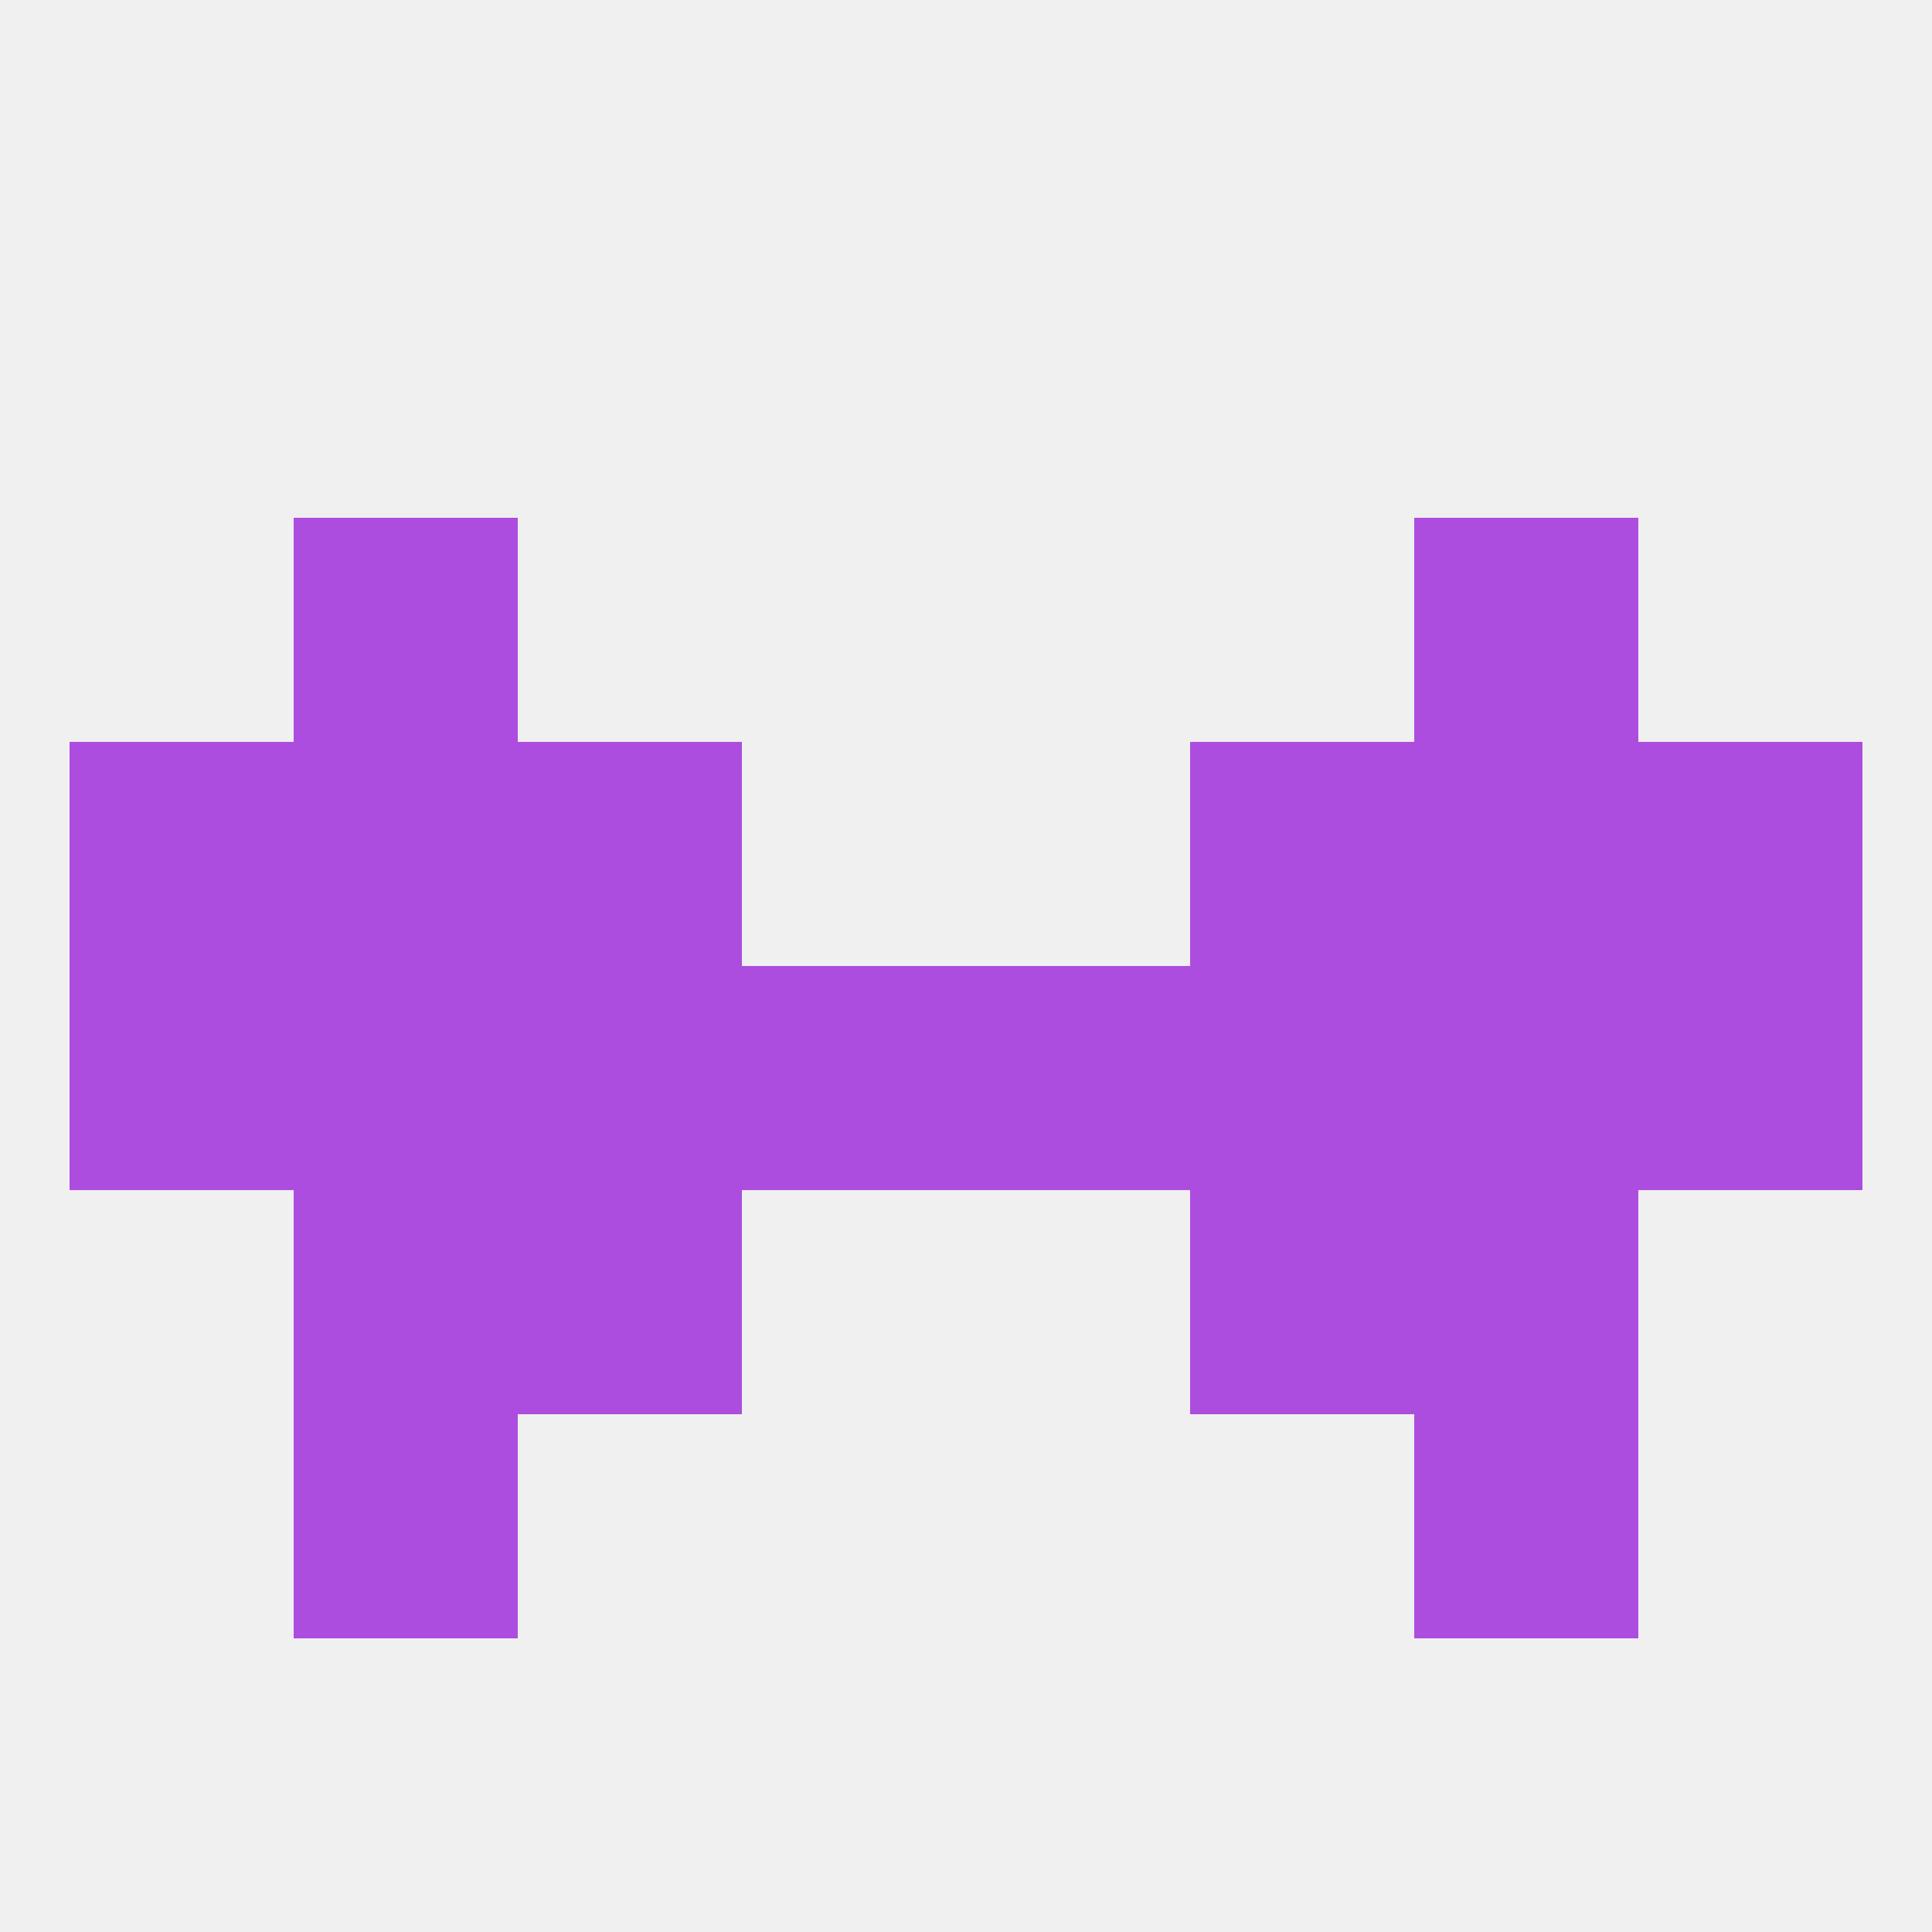 
<!--   <?xml version="1.0"?> -->
<svg version="1.1" baseprofile="full" xmlns="http://www.w3.org/2000/svg" xmlns:xlink="http://www.w3.org/1999/xlink" xmlns:ev="http://www.w3.org/2001/xml-events" width="250" height="250" viewBox="0 0 250 250" >
	<rect width="100%" height="100%" fill="rgba(240,240,240,255)"/>

	<rect x="38" y="183" width="29" height="29" fill="rgba(172,77,223,255)"/>
	<rect x="183" y="183" width="29" height="29" fill="rgba(172,77,223,255)"/>
	<rect x="183" y="96" width="29" height="29" fill="rgba(172,77,223,255)"/>
	<rect x="9" y="96" width="29" height="29" fill="rgba(172,77,223,255)"/>
	<rect x="212" y="96" width="29" height="29" fill="rgba(172,77,223,255)"/>
	<rect x="67" y="96" width="29" height="29" fill="rgba(172,77,223,255)"/>
	<rect x="154" y="96" width="29" height="29" fill="rgba(172,77,223,255)"/>
	<rect x="38" y="96" width="29" height="29" fill="rgba(172,77,223,255)"/>
	<rect x="38" y="67" width="29" height="29" fill="rgba(172,77,223,255)"/>
	<rect x="183" y="67" width="29" height="29" fill="rgba(172,77,223,255)"/>
	<rect x="9" y="125" width="29" height="29" fill="rgba(172,77,223,255)"/>
	<rect x="212" y="125" width="29" height="29" fill="rgba(172,77,223,255)"/>
	<rect x="154" y="125" width="29" height="29" fill="rgba(172,77,223,255)"/>
	<rect x="125" y="125" width="29" height="29" fill="rgba(172,77,223,255)"/>
	<rect x="38" y="125" width="29" height="29" fill="rgba(172,77,223,255)"/>
	<rect x="183" y="125" width="29" height="29" fill="rgba(172,77,223,255)"/>
	<rect x="67" y="125" width="29" height="29" fill="rgba(172,77,223,255)"/>
	<rect x="96" y="125" width="29" height="29" fill="rgba(172,77,223,255)"/>
	<rect x="67" y="154" width="29" height="29" fill="rgba(172,77,223,255)"/>
	<rect x="154" y="154" width="29" height="29" fill="rgba(172,77,223,255)"/>
	<rect x="38" y="154" width="29" height="29" fill="rgba(172,77,223,255)"/>
	<rect x="183" y="154" width="29" height="29" fill="rgba(172,77,223,255)"/>
</svg>